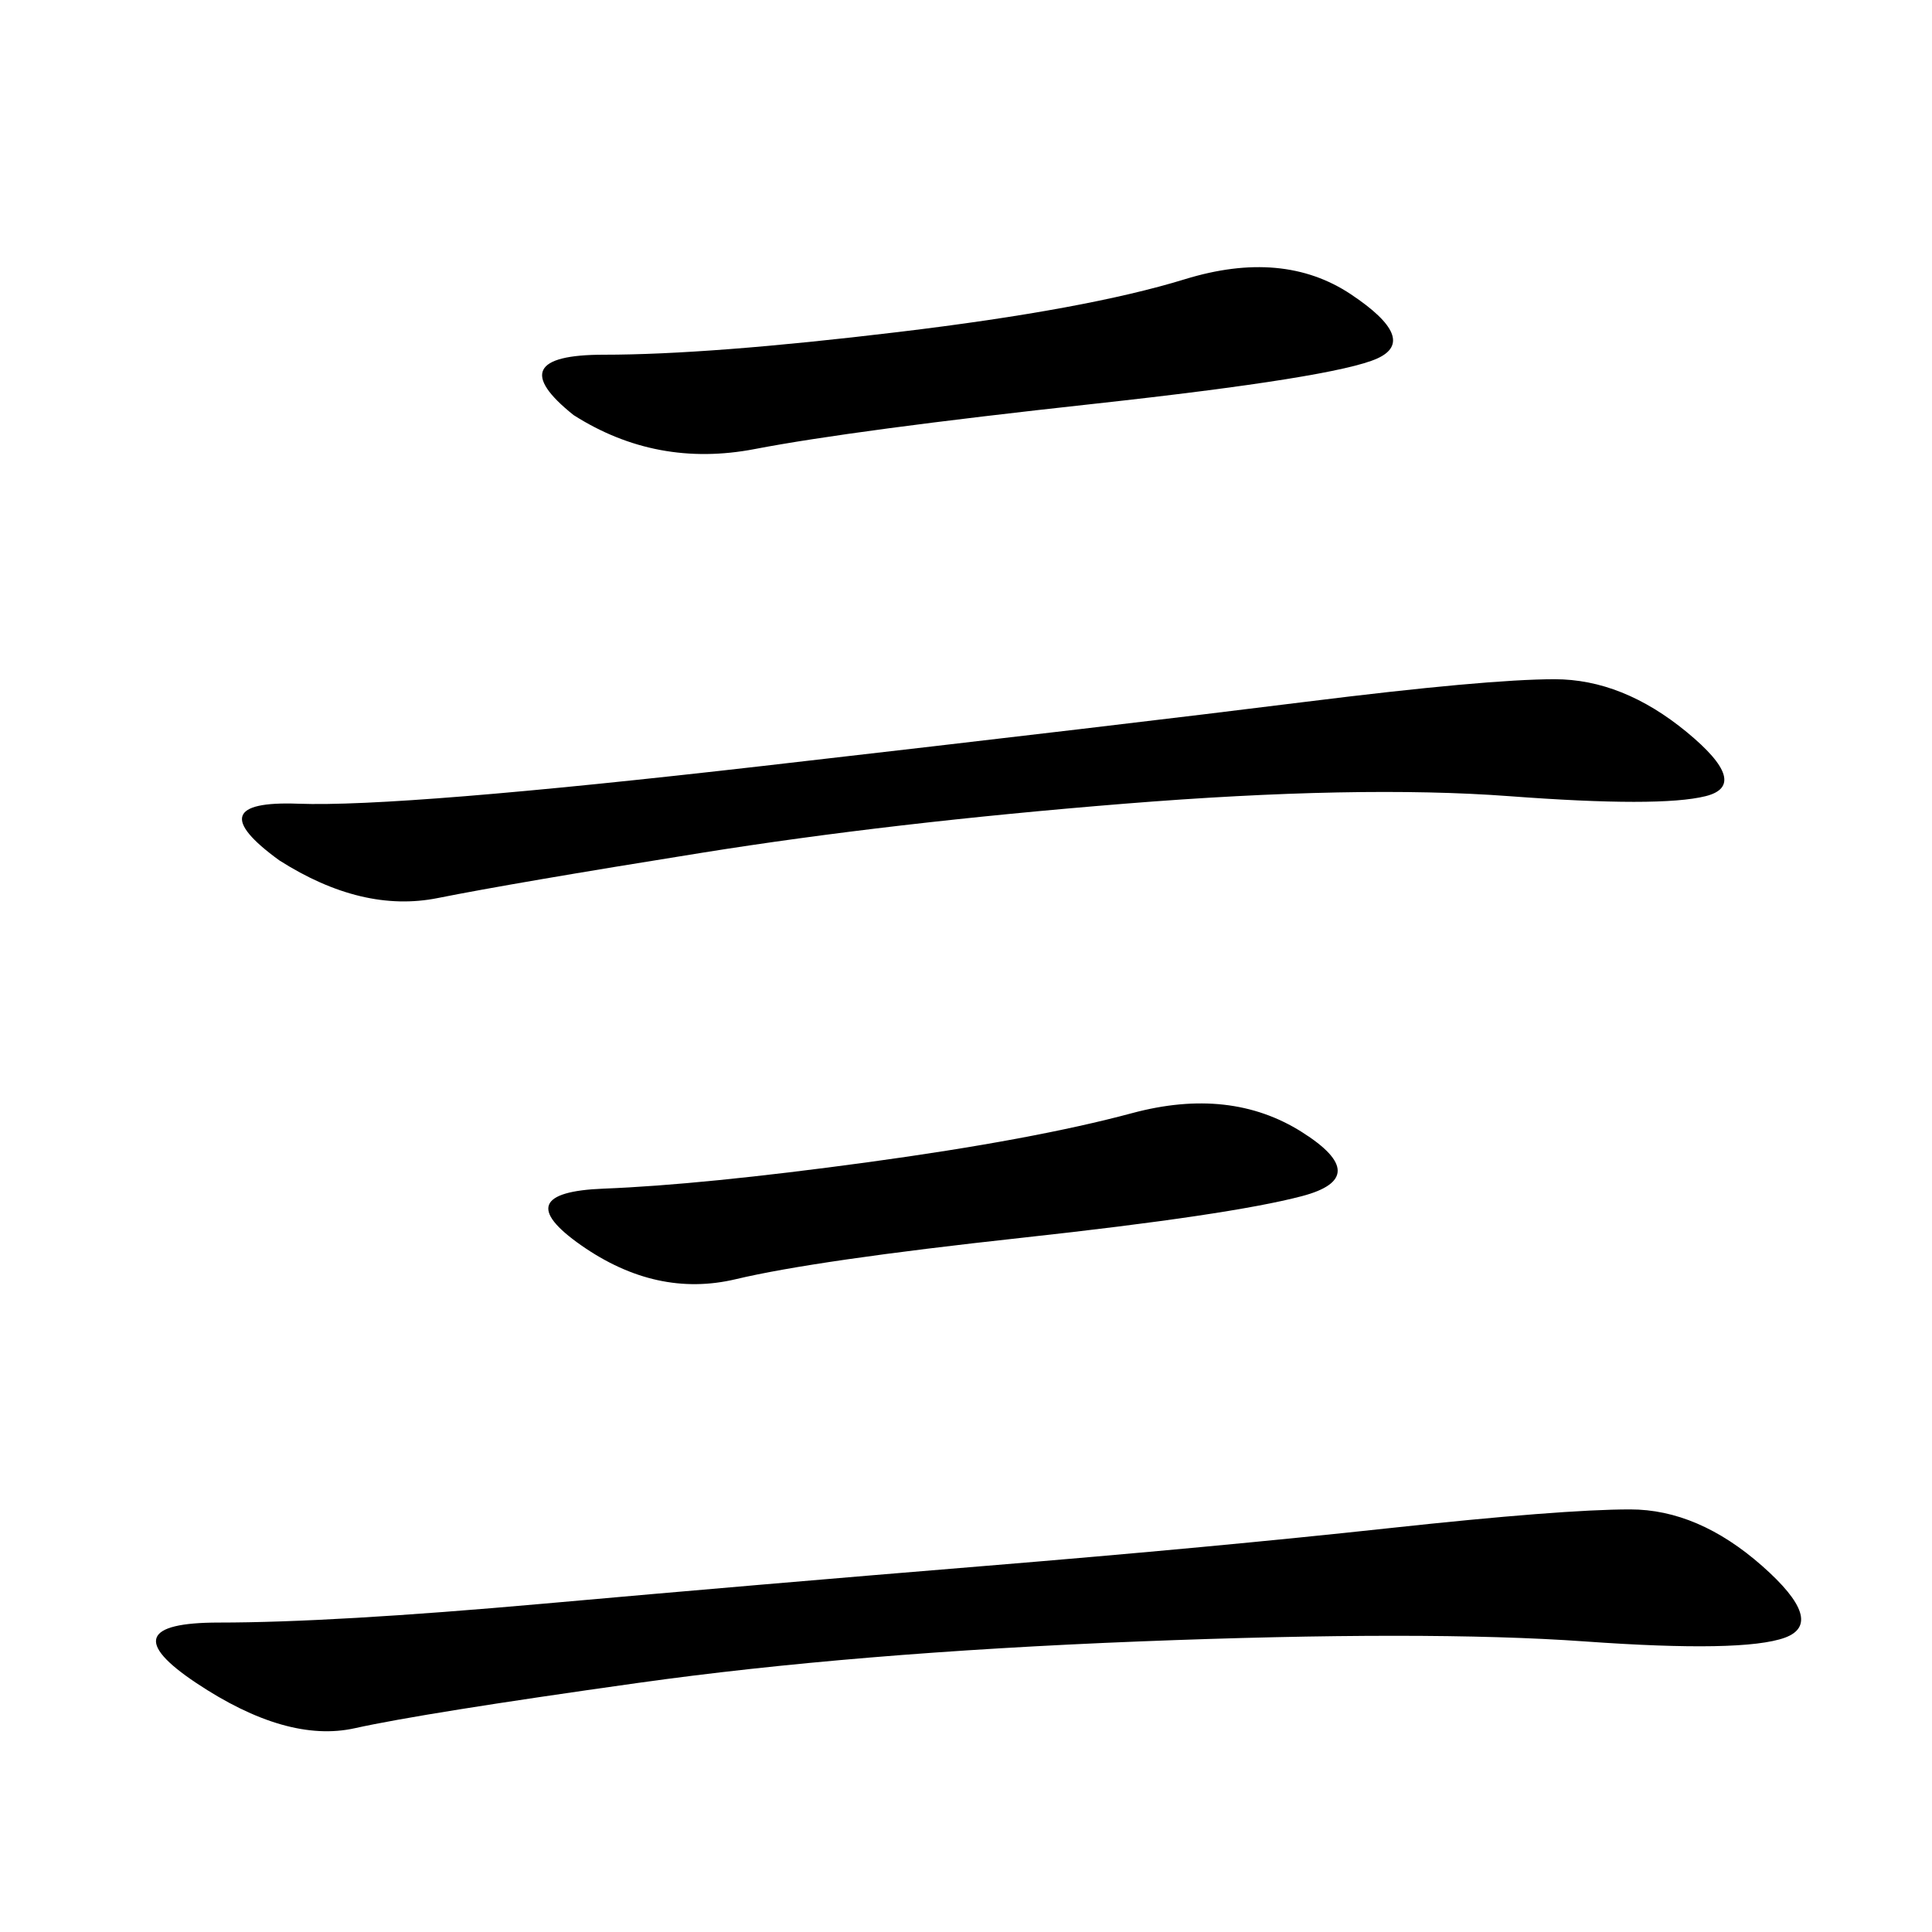 <svg xmlns="http://www.w3.org/2000/svg" xmlns:xlink="http://www.w3.org/1999/xlink" width="300" height="300"><path d="M30.47 261.33Q16.41 251.95 33.98 251.95L33.98 251.95Q51.56 251.95 84.38 249.02Q117.19 246.09 152.93 243.16Q188.67 240.23 215.63 237.30Q242.58 234.38 253.13 234.38L253.13 234.38Q263.67 234.38 273.63 243.16Q283.59 251.95 277.15 254.30Q270.70 256.64 246.09 254.88Q221.48 253.13 176.95 254.88Q132.42 256.64 99.02 261.33Q65.63 266.02 55.08 268.36Q44.53 270.70 30.47 261.33L30.47 261.33ZM43.36 133.59Q30.47 124.22 46.29 124.80Q62.11 125.39 118.36 118.95Q174.61 112.50 202.73 108.98Q230.86 105.47 241.41 105.47L241.41 105.47Q251.95 105.47 261.91 113.67Q271.88 121.88 264.84 123.63Q257.81 125.39 234.38 123.63Q210.94 121.88 174.61 124.80Q138.28 127.73 108.98 132.42Q79.69 137.11 67.97 139.45Q56.25 141.80 43.36 133.59L43.36 133.59ZM89.06 64.45Q77.34 55.08 93.75 55.08L93.75 55.08Q110.16 55.08 139.45 51.56Q168.75 48.05 183.98 43.36Q199.22 38.67 209.77 45.70Q220.31 52.73 213.87 55.66Q207.42 58.59 169.92 62.70Q132.42 66.80 117.19 69.73Q101.95 72.66 89.06 64.45L89.06 64.45ZM90.23 193.36Q78.52 185.16 93.75 184.57Q108.98 183.98 134.77 180.47Q160.55 176.95 175.78 172.85Q191.02 168.75 202.15 175.78Q213.28 182.81 202.15 185.74Q191.02 188.67 158.79 192.19Q126.56 195.70 114.26 198.63Q101.95 201.56 90.23 193.36L90.23 193.36Z"/></svg>
